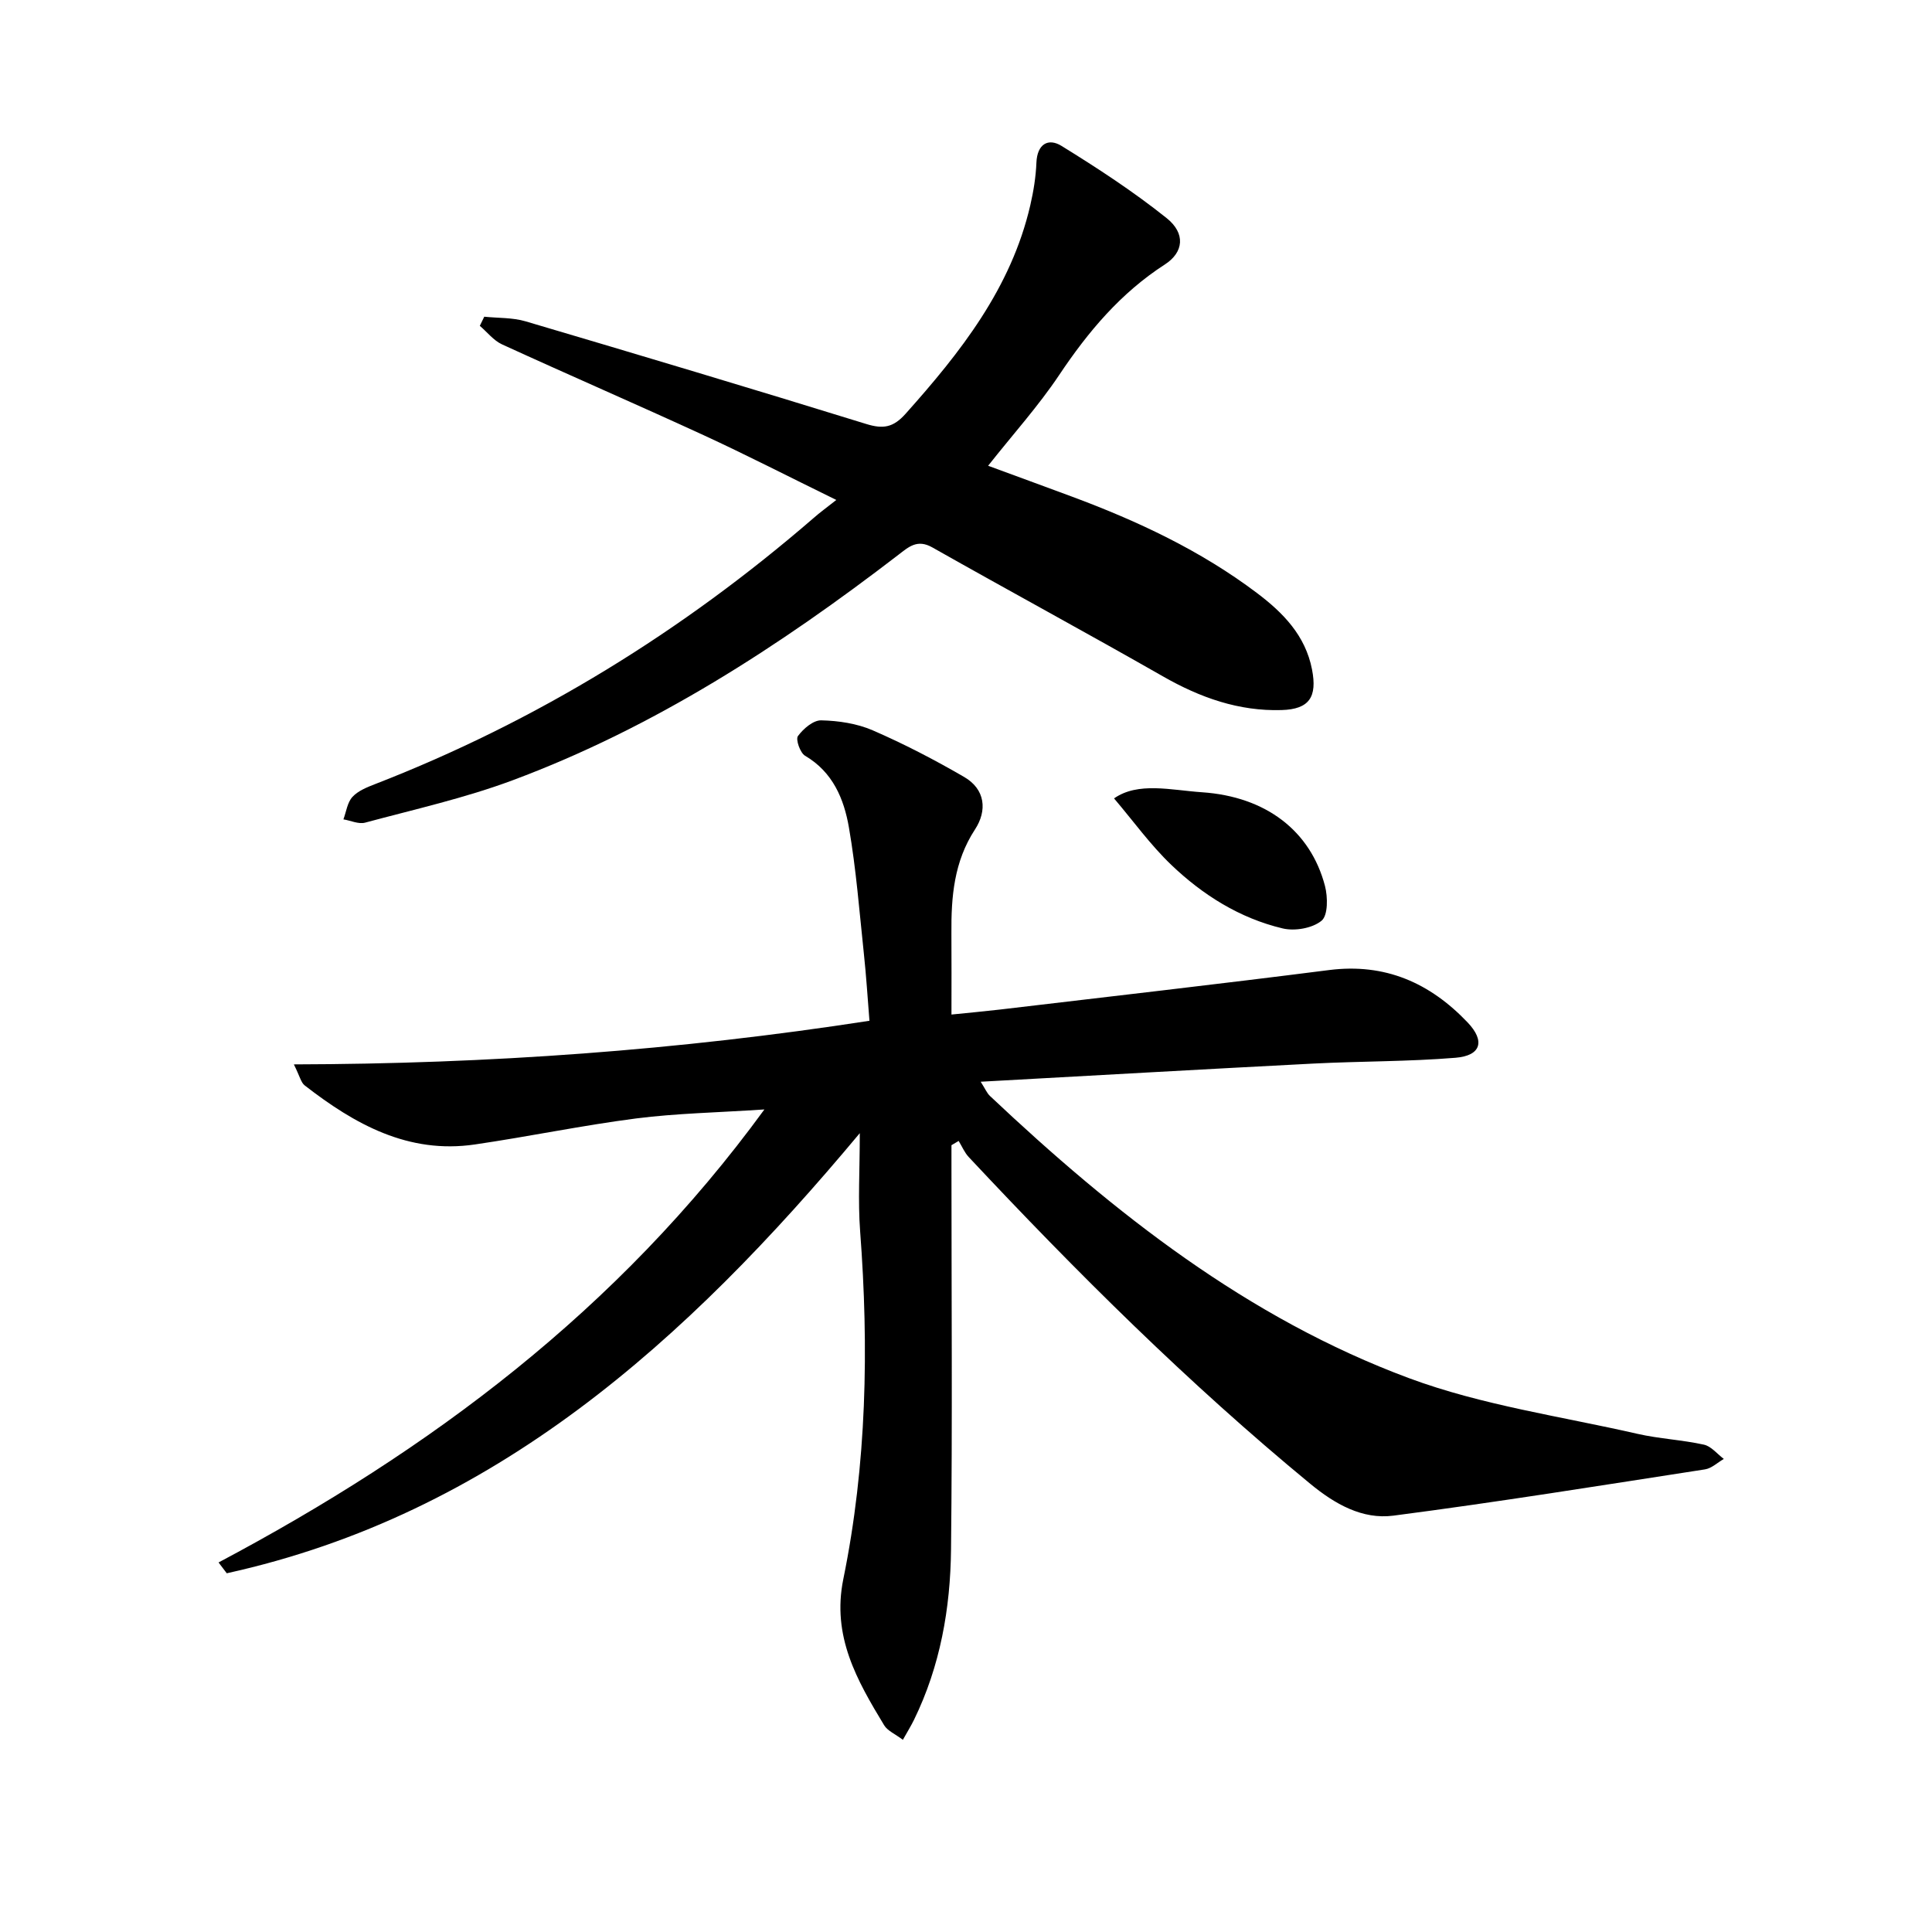 <svg enable-background="new 0 0 400 400" viewBox="0 0 400 400" xmlns="http://www.w3.org/2000/svg"><path d="m158.26 229.7c-9.8.65-18.23.8-26.54 1.86-11.18 1.44-22.25 3.76-33.41 5.39-13.78 2.02-24.88-4.19-35.23-12.23-.77-.6-1-1.88-2.24-4.35 40.4-.1 79.53-2.9 119.17-9.03-.38-4.71-.66-9.28-1.15-13.84-.93-8.74-1.6-17.54-3.1-26.18-1.02-5.9-3.32-11.47-9.08-14.85-1.02-.6-1.98-3.38-1.48-4.07 1.11-1.52 3.18-3.3 4.82-3.26 3.58.08 7.39.65 10.65 2.06 6.5 2.82 12.83 6.11 18.96 9.67 4.38 2.55 4.79 6.95 2.23 10.86-4.36 6.67-4.94 13.96-4.88 21.51.04 5.32.01 10.63.01 16.81 3.52-.36 6.73-.65 9.92-1.02 22.76-2.7 45.53-5.29 68.26-8.19 11.62-1.48 20.9 2.67 28.68 10.84 3.68 3.86 2.79 6.89-2.51 7.32-9.76.8-19.6.7-29.39 1.2-22.72 1.17-45.43 2.47-68.91 3.76.93 1.45 1.28 2.34 1.91 2.94 25.72 24.26 53.35 46.02 86.79 58.44 15.11 5.61 31.46 7.9 47.28 11.52 4.52 1.03 9.22 1.24 13.75 2.24 1.52.33 2.76 1.93 4.13 2.96-1.3.74-2.53 1.95-3.91 2.16-21.48 3.32-42.95 6.78-64.51 9.58-6.41.83-12.09-2.38-17.21-6.6-25.25-20.8-48.38-43.79-70.7-67.64-.88-.94-1.4-2.22-2.09-3.34-.5.29-.99.59-1.49.88v4.72c0 26.33.2 52.66-.09 78.99-.13 12.18-2.23 24.13-7.66 35.25-.63 1.28-1.38 2.5-2.31 4.15-1.63-1.23-3.18-1.86-3.88-3.02-5.61-9.27-10.87-18.42-8.45-30.26 4.85-23.78 5.31-47.86 3.48-72.03-.47-6.25-.07-12.57-.07-20.29-36 43.13-75.61 78.89-131.06 91.12-.57-.75-1.13-1.5-1.7-2.24 43.78-23.24 82.68-52.2 113.01-93.79z"/><path d="m173.15 103.51c-9.87-4.83-18.56-9.3-27.43-13.39-13.88-6.39-27.9-12.46-41.78-18.82-1.75-.8-3.07-2.54-4.6-3.84.31-.63.61-1.26.92-1.89 2.86.3 5.85.16 8.56.96 23.55 6.96 47.08 14 70.55 21.26 3.5 1.08 5.59.71 8.11-2.11 11.4-12.76 21.86-26.02 25.83-43.18.67-2.89 1.15-5.88 1.27-8.84.16-3.84 2.45-5.15 5.2-3.45 7.48 4.62 14.89 9.46 21.75 14.94 3.97 3.17 3.55 7.08-.35 9.6-9.16 5.91-15.89 13.92-21.88 22.88-4.32 6.46-9.58 12.29-14.72 18.8 5.7 2.1 11.52 4.22 17.33 6.38 13.62 5.06 26.71 11.19 38.36 19.99 5.36 4.05 10 8.75 11.37 15.81 1.1 5.67-.53 8.23-6.29 8.4-8.86.27-16.86-2.57-24.53-6.95-15.85-9.05-31.91-17.74-47.8-26.73-3.11-1.76-4.89-.1-7.02 1.54-24.63 18.93-50.56 35.75-79.82 46.66-9.91 3.7-20.34 6.03-30.59 8.79-1.34.36-2.98-.43-4.49-.68.59-1.58.81-3.5 1.87-4.65 1.16-1.26 3.01-2 4.69-2.65 33.52-13.02 63.65-31.62 90.81-55.11 1.22-1.08 2.56-2.05 4.68-3.72z"/><path d="m230.65 165.3c4.98-3.48 11.78-1.71 18.23-1.27 13.24.9 22.46 8.02 25.44 19.39.6 2.29.64 6.09-.7 7.2-1.9 1.57-5.55 2.2-8.06 1.6-8.88-2.11-16.54-6.92-23.07-13.17-4.29-4.1-7.8-9-11.84-13.75z"/></svg>
